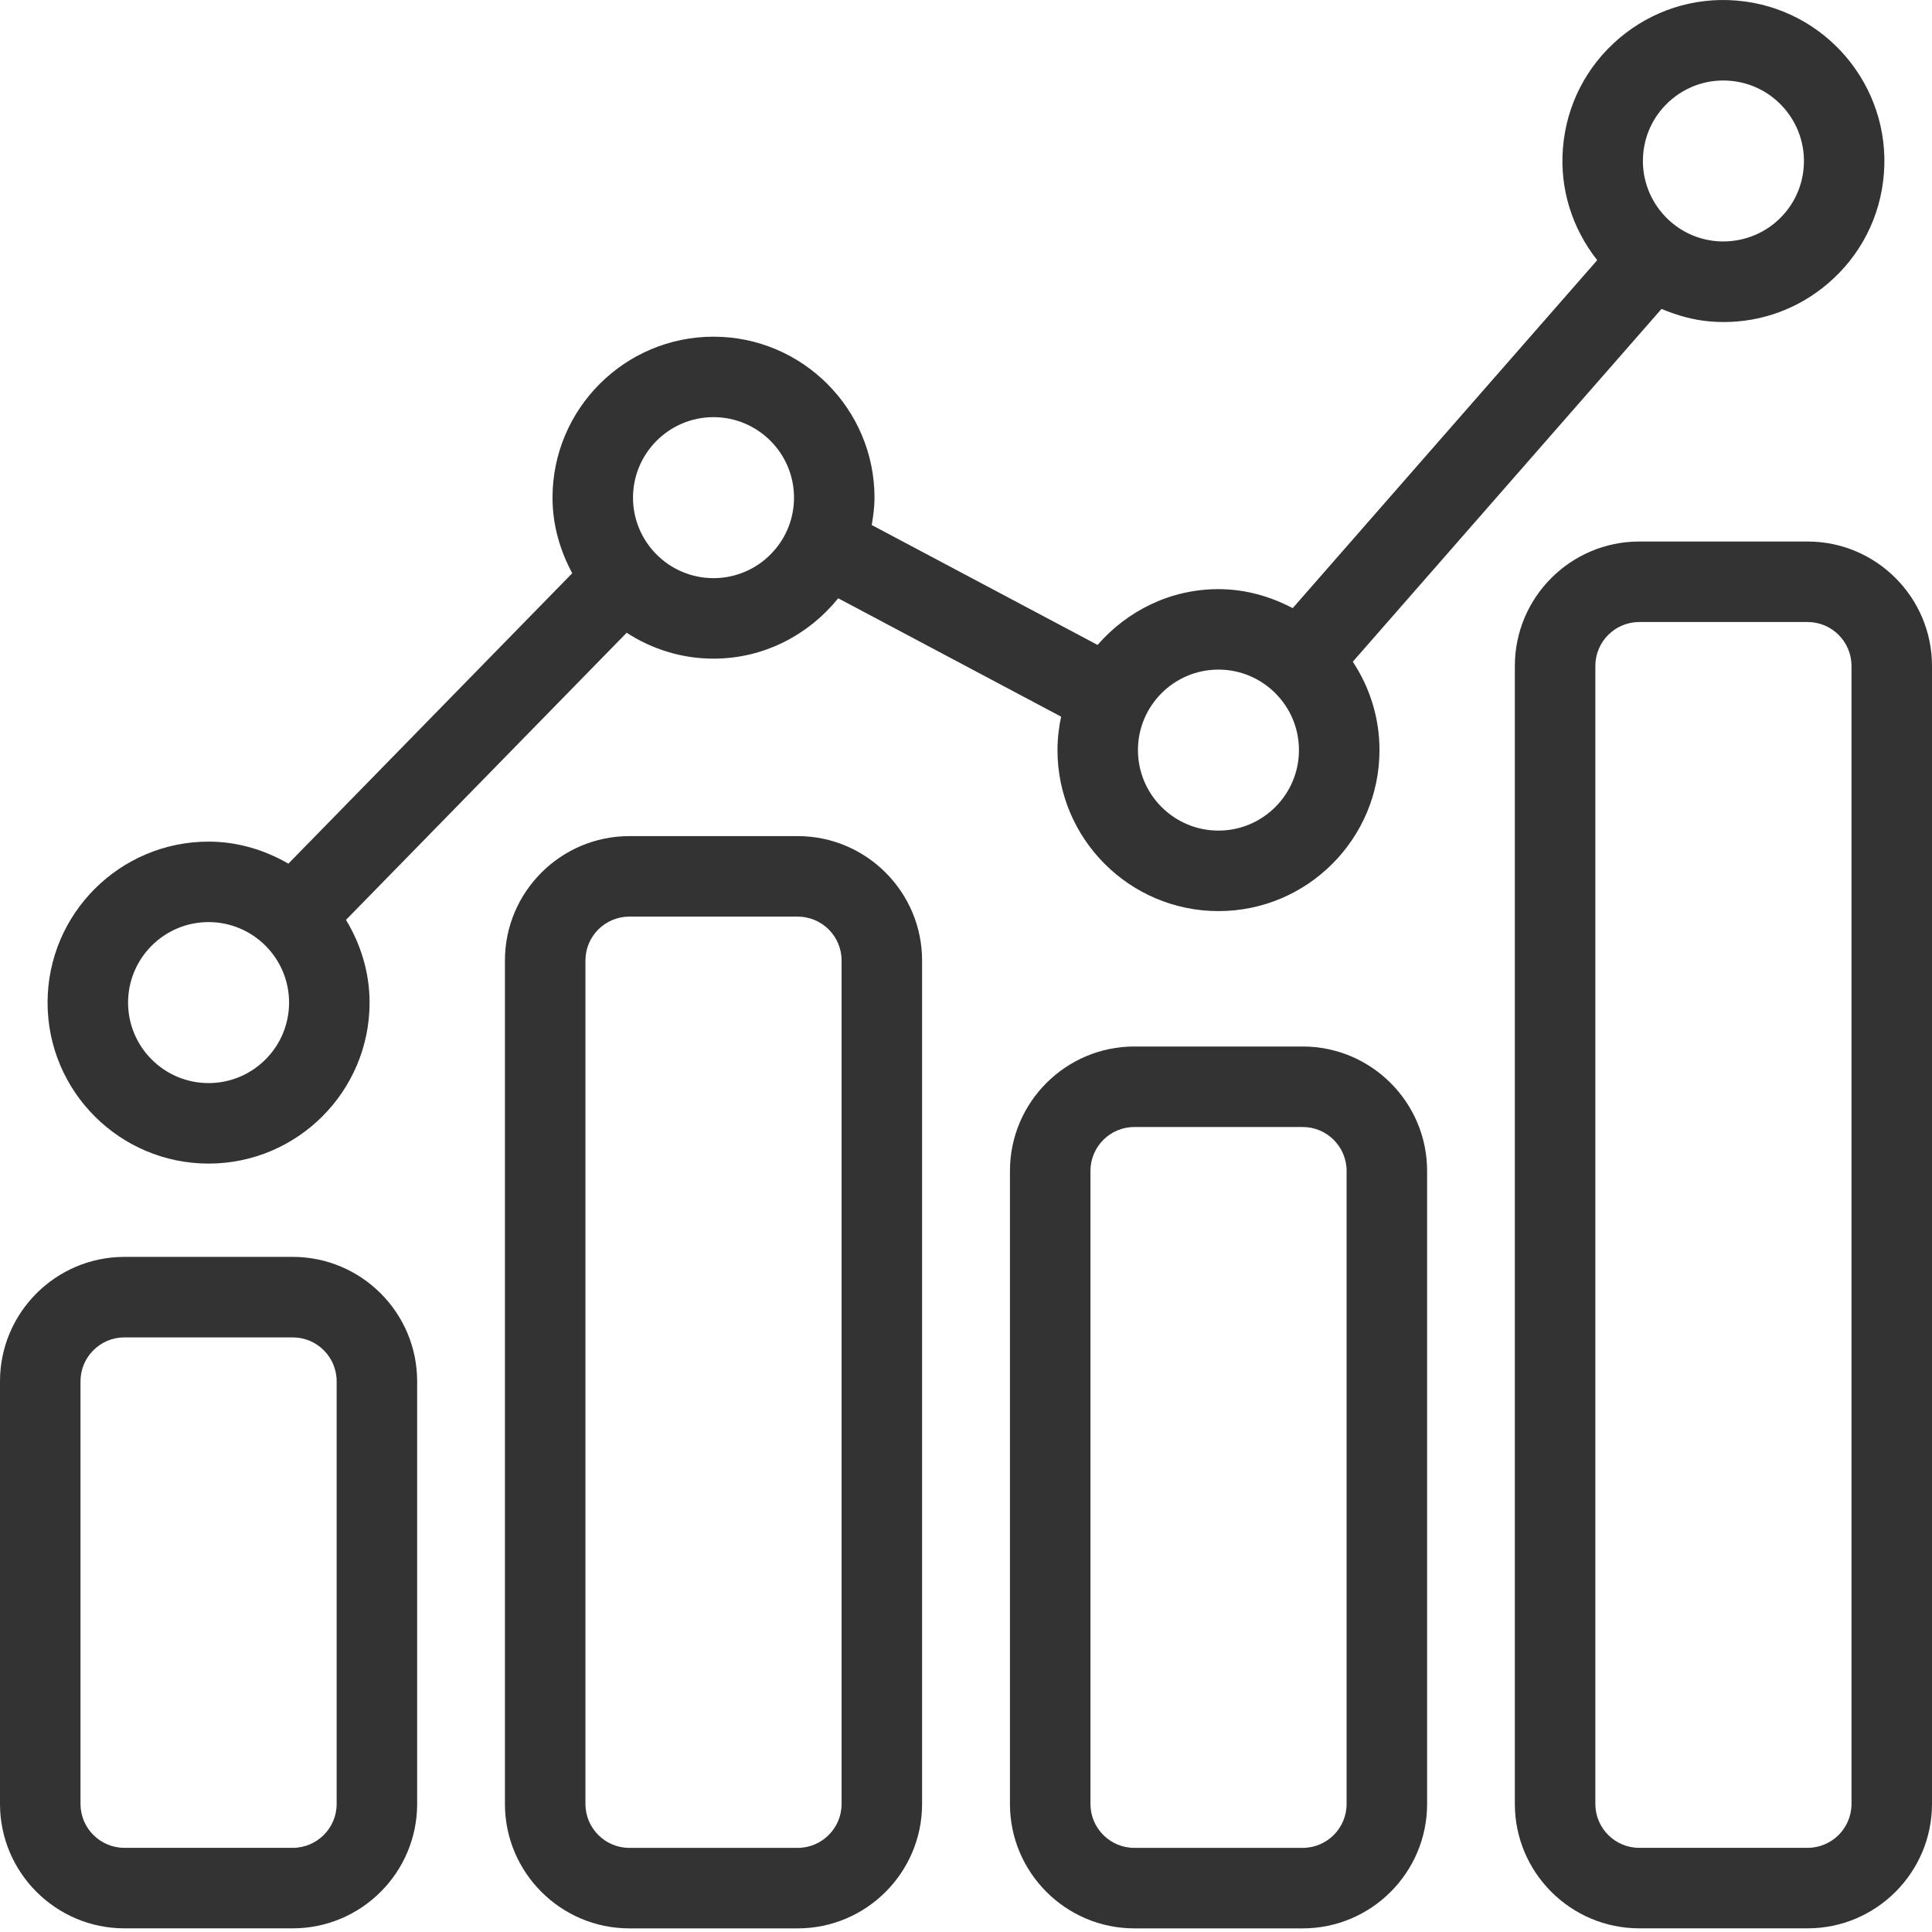 <svg width="48" height="48" viewBox="0 0 48 48" fill="none" xmlns="http://www.w3.org/2000/svg">
<g opacity="0.8">
<path d="M10.364 44.818V34.318C10.364 32.614 8.977 31.227 7.273 31.227H3.091C1.387 31.227 0 32.614 0 34.318V44.818C0 46.522 1.387 47.909 3.091 47.909H7.273C8.977 47.909 10.364 46.522 10.364 44.818ZM2 44.818V34.318C2 33.716 2.489 33.227 3.091 33.227H7.273C7.875 33.227 8.364 33.716 8.364 34.318V44.818C8.364 45.42 7.875 45.909 7.273 45.909H3.091C2.489 45.909 2 45.42 2 44.818Z" fill="black"/>
<path d="M15.636 20.773C13.932 20.773 12.545 22.16 12.545 23.863V44.819C12.545 46.523 13.932 47.91 15.636 47.91H19.818C21.522 47.91 22.909 46.523 22.909 44.819V23.863C22.909 22.16 21.522 20.773 19.818 20.773H15.636ZM20.909 23.863V44.819C20.909 45.42 20.42 45.91 19.818 45.91H15.636C15.034 45.91 14.545 45.42 14.545 44.819V23.863C14.545 23.262 15.034 22.773 15.636 22.773H19.818C20.42 22.773 20.909 23.262 20.909 23.863Z" fill="black"/>
<path d="M28.183 26C26.479 26 25.092 27.387 25.092 29.091V44.819C25.092 46.523 26.479 47.91 28.183 47.91H32.365C34.069 47.91 35.456 46.523 35.456 44.819V29.091C35.456 27.387 34.069 26 32.365 26H28.183ZM33.456 29.091V44.819C33.456 45.421 32.967 45.91 32.365 45.91H28.183C27.581 45.91 27.092 45.421 27.092 44.819V29.091C27.092 28.489 27.581 28 28.183 28H32.365C32.967 28 33.456 28.489 33.456 29.091Z" fill="black"/>
<path d="M44.909 13.454H40.727C39.023 13.454 37.636 14.841 37.636 16.545V44.818C37.636 46.522 39.023 47.909 40.727 47.909H44.909C46.613 47.909 48 46.522 48 44.818V16.545C48 14.841 46.613 13.454 44.909 13.454ZM46 44.818C46 45.42 45.511 45.909 44.909 45.909H40.727C40.125 45.909 39.636 45.42 39.636 44.818V16.545C39.636 15.943 40.125 15.454 40.727 15.454H44.909C45.511 15.454 46 15.943 46 16.545V44.818Z" fill="black"/>
<path d="M5.182 28.909C7.388 28.909 9.182 27.115 9.182 24.909C9.182 24.155 8.96 23.457 8.596 22.854L15.569 15.721C16.193 16.124 16.932 16.364 17.728 16.364C18.983 16.364 20.091 15.771 20.825 14.864L26.363 17.805C26.306 18.074 26.273 18.351 26.273 18.636C26.273 20.842 28.067 22.636 30.273 22.636C32.479 22.636 34.273 20.842 34.273 18.636C34.273 17.825 34.027 17.071 33.61 16.44L41.28 7.675C41.664 7.835 42.068 7.953 42.494 7.987C42.605 7.996 42.715 8.001 42.825 8.001C43.772 8.001 44.679 7.669 45.408 7.049C46.222 6.357 46.718 5.39 46.804 4.325C46.983 2.127 45.34 0.193 43.142 0.014C42.079 -0.074 41.042 0.261 40.228 0.952C39.414 1.644 38.917 2.611 38.831 3.676C38.748 4.689 39.057 5.669 39.682 6.464L32.117 15.109C31.562 14.818 30.941 14.637 30.272 14.637C29.07 14.637 28.003 15.181 27.269 16.023L21.658 13.044C21.696 12.822 21.727 12.597 21.727 12.365C21.727 10.159 19.933 8.365 17.727 8.365C15.521 8.365 13.727 10.159 13.727 12.365C13.727 13.047 13.915 13.68 14.217 14.242L7.165 21.457C6.578 21.119 5.907 20.91 5.182 20.91C2.976 20.91 1.182 22.704 1.182 24.91C1.182 27.116 2.976 28.909 5.182 28.909ZM41.523 2.476C41.888 2.166 42.341 2 42.815 2C42.87 2 42.925 2.002 42.981 2.007C44.08 2.096 44.901 3.063 44.812 4.162C44.769 4.695 44.52 5.178 44.113 5.524C43.705 5.87 43.184 6.032 42.656 5.993C41.557 5.904 40.735 4.936 40.824 3.837C40.867 3.305 41.116 2.821 41.523 2.475V2.476ZM30.272 16.636C31.375 16.636 32.272 17.533 32.272 18.636C32.272 19.739 31.375 20.636 30.272 20.636C29.169 20.636 28.272 19.739 28.272 18.636C28.272 17.533 29.169 16.636 30.272 16.636ZM17.727 10.364C18.83 10.364 19.727 11.261 19.727 12.364C19.727 13.467 18.83 14.364 17.727 14.364C16.624 14.364 15.727 13.467 15.727 12.364C15.727 11.261 16.624 10.364 17.727 10.364ZM5.182 22.909C6.285 22.909 7.182 23.806 7.182 24.909C7.182 26.012 6.285 26.909 5.182 26.909C4.079 26.909 3.182 26.012 3.182 24.909C3.182 23.806 4.079 22.909 5.182 22.909Z" fill="black"/>
</g>
</svg>
